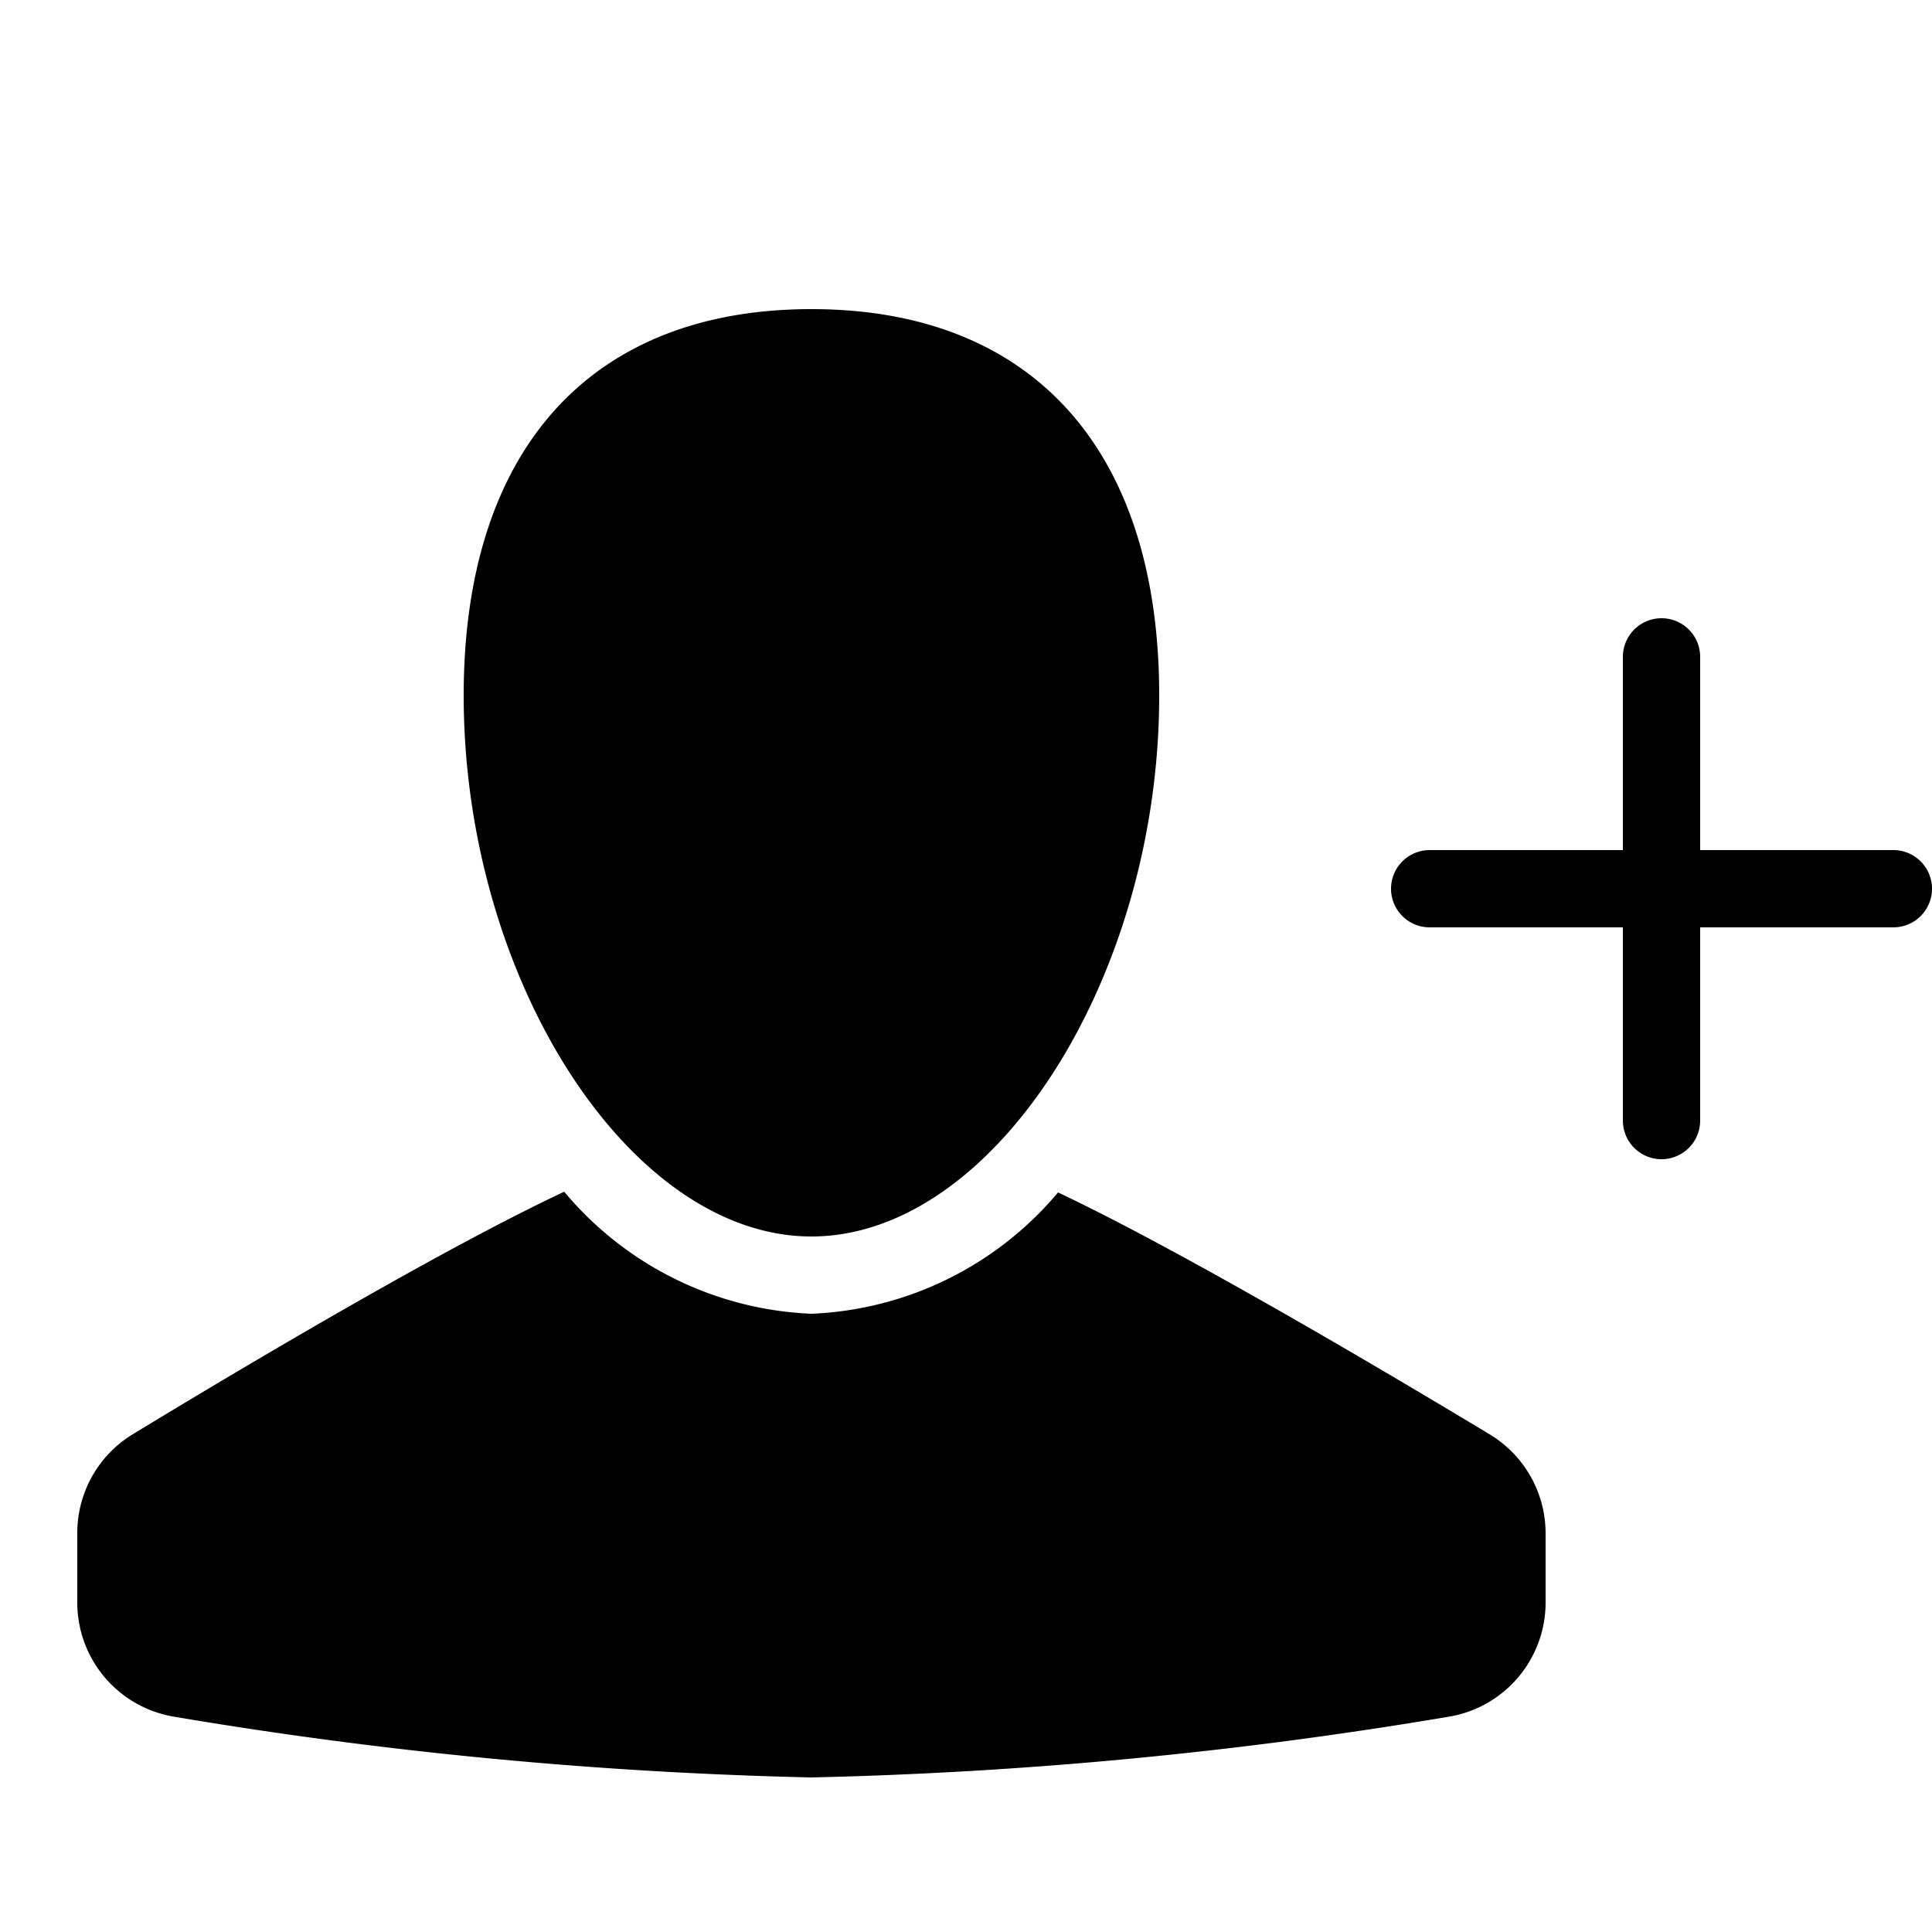 <svg xmlns="http://www.w3.org/2000/svg" viewBox="0 0 25 25"><title>user-plus-b</title><g id="budicon-user-plus-b"><path d="M25,11.5a.5.5,0,0,1-.5.5H22v2.5a.5.5,0,0,1-1,0V12H18.5a.5.5,0,0,1,0-1H21V8.5a.5.5,0,0,1,1,0V11h2.5A.5.5,0,0,1,25,11.5ZM10.5,16c2.355,0,4.5-3.336,4.5-7,0-3.178-1.64-5-4.5-5S6,5.822,6,9C6,12.664,8.145,16,10.5,16Zm8.777,2.561c-1.282-.773-3.967-2.366-5.586-3.131A4.401,4.401,0,0,1,10.5,17a4.405,4.405,0,0,1-3.199-1.579c-1.628.762-4.307,2.362-5.583,3.138A1.497,1.497,0,0,0,1,19.84v.895a1.498,1.498,0,0,0,1.258,1.48A57.231,57.231,0,0,0,10.5,23a57.231,57.231,0,0,0,8.242-.785A1.498,1.498,0,0,0,20,20.735v-.891A1.497,1.497,0,0,0,19.277,18.561Z"/></g></svg>
